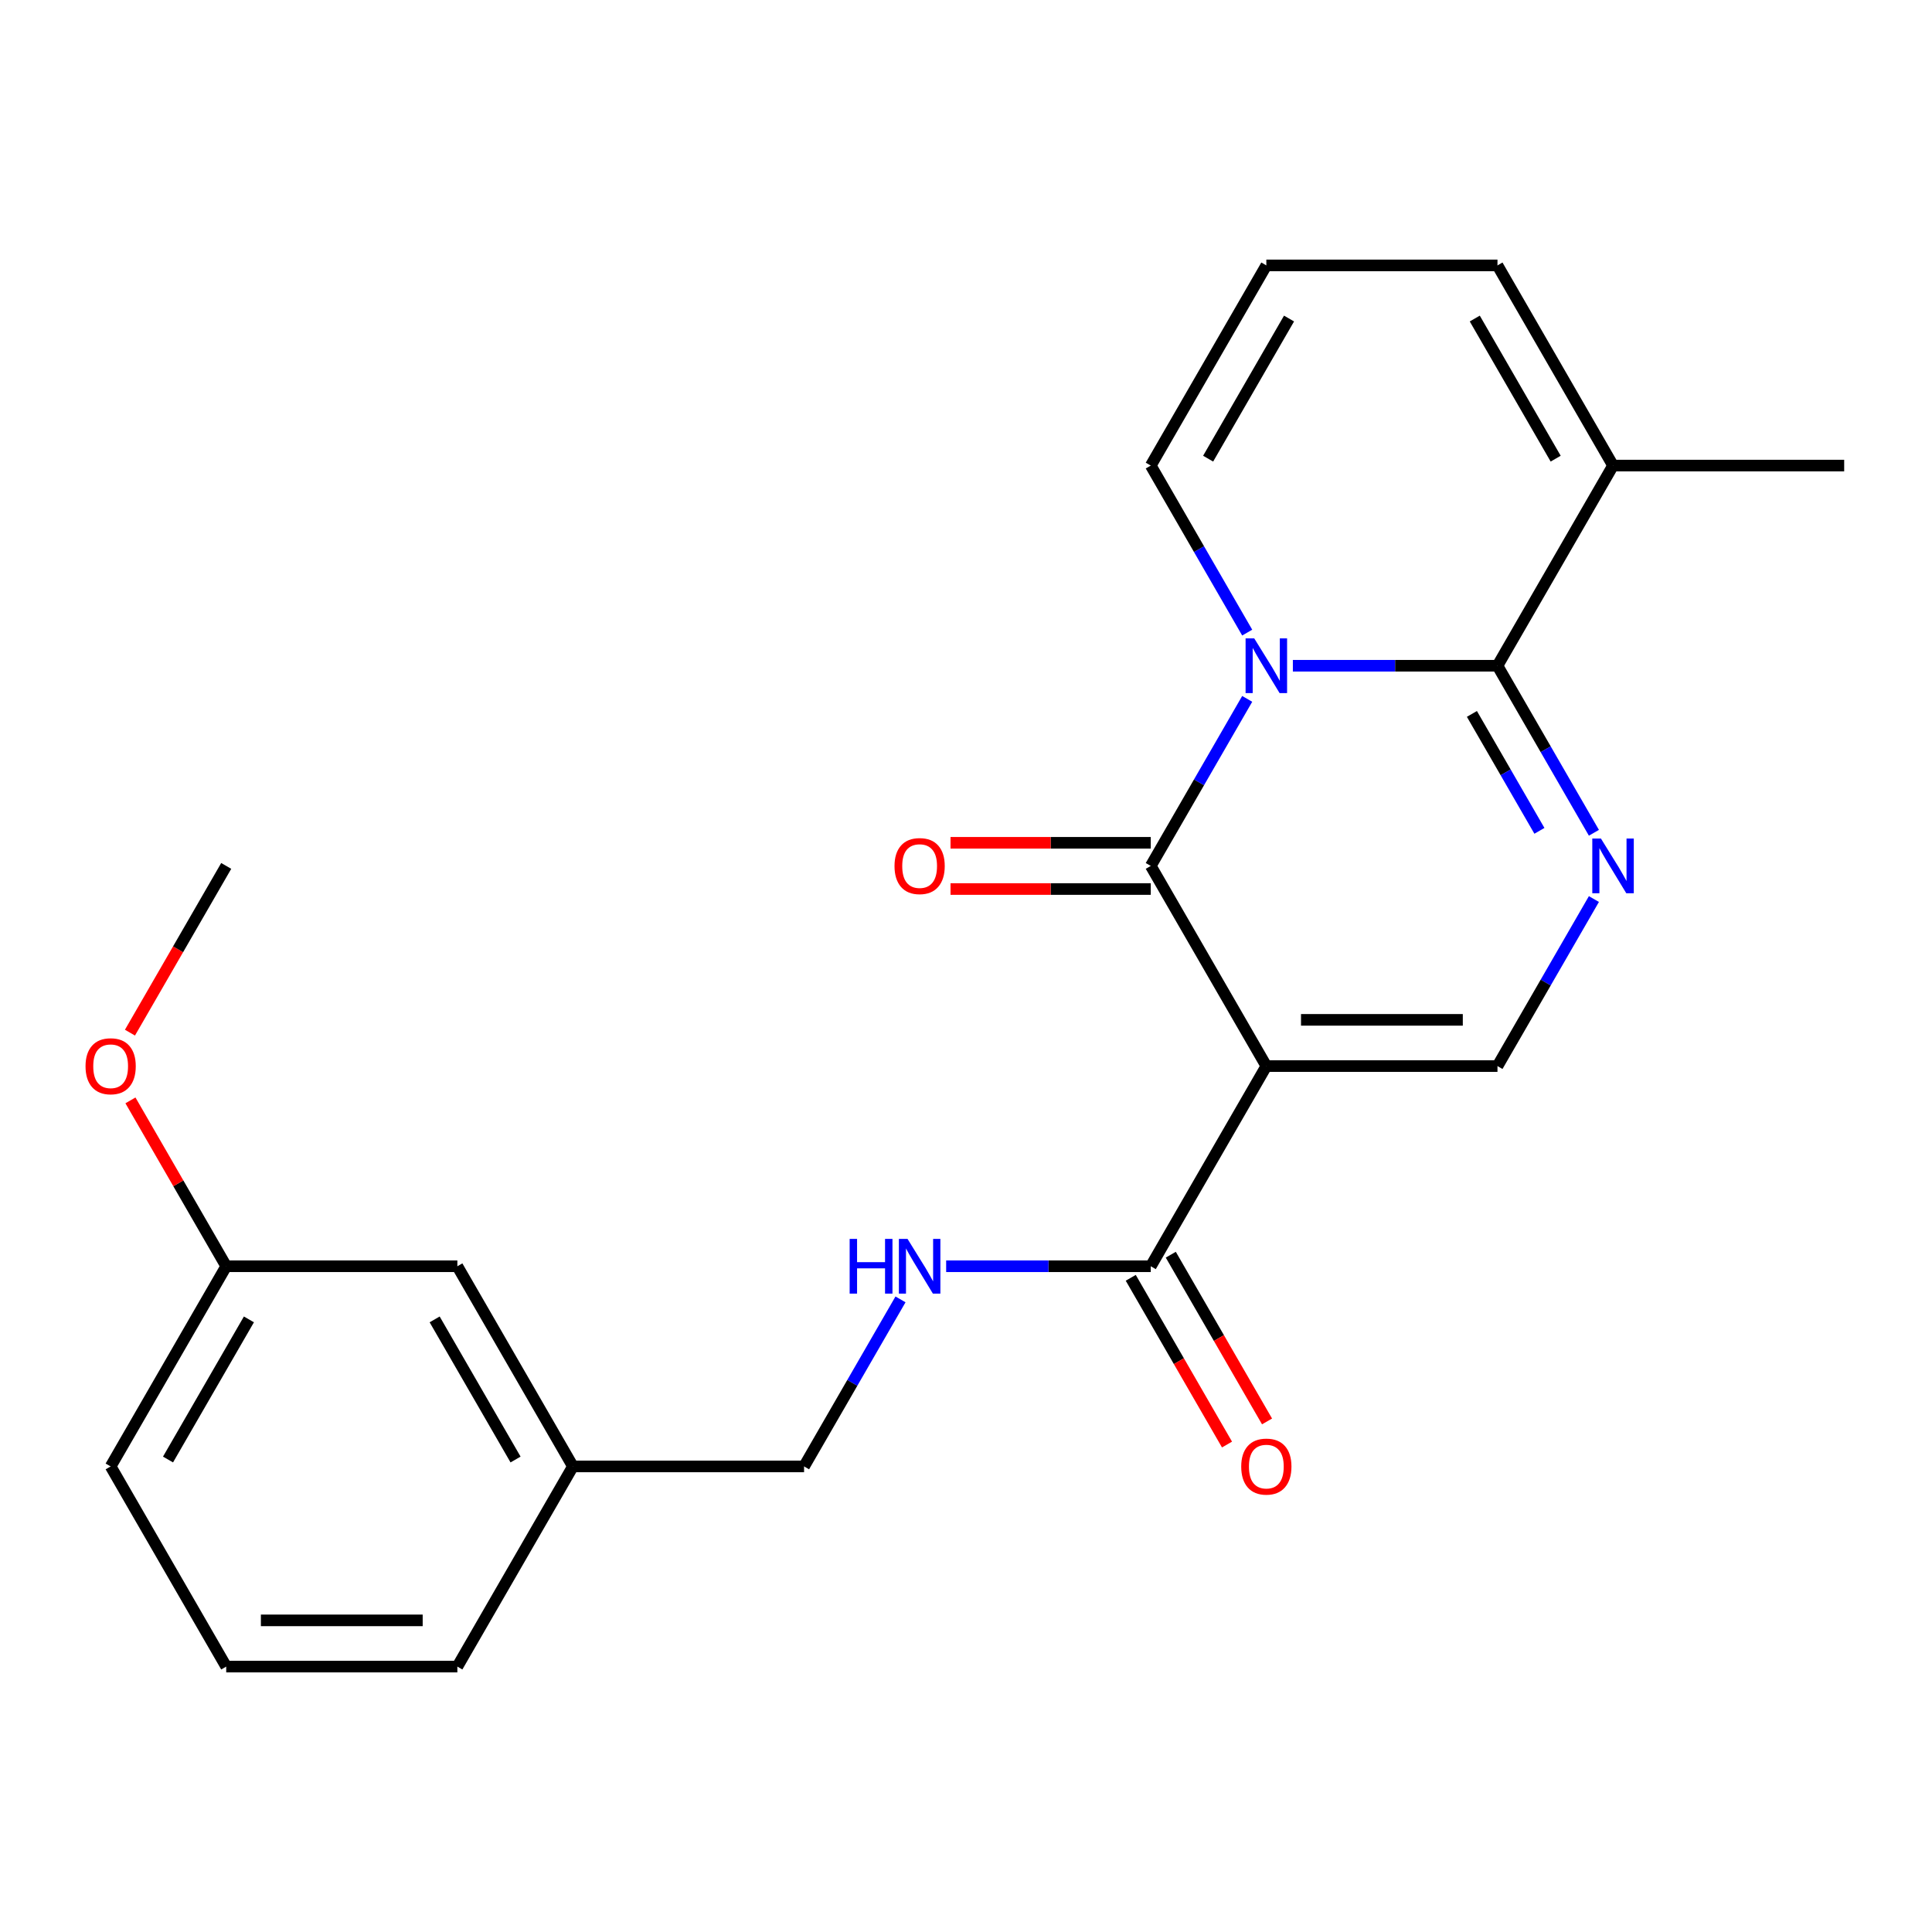 <?xml version='1.0' encoding='iso-8859-1'?>
<svg version='1.1' baseProfile='full'
              xmlns='http://www.w3.org/2000/svg'
                      xmlns:rdkit='http://www.rdkit.org/xml'
                      xmlns:xlink='http://www.w3.org/1999/xlink'
                  xml:space='preserve'
width='1000px' height='1000px' viewBox='0 0 1000 1000'>
<!-- END OF HEADER -->
<rect style='opacity:1.0;fill:#FFFFFF;stroke:none' width='1000' height='1000' x='0' y='0'> </rect>
<path class='bond-1' d='M 645.552,361.738 L 620.594,404.967' style='fill:none;fill-rule:evenodd;stroke:#0000FF;stroke-width:6px;stroke-linecap:butt;stroke-linejoin:miter;stroke-opacity:1' />
<path class='bond-1' d='M 620.594,404.967 L 595.636,448.196' style='fill:none;fill-rule:evenodd;stroke:#000000;stroke-width:6px;stroke-linecap:butt;stroke-linejoin:miter;stroke-opacity:1' />
<path class='bond-2' d='M 669.185,344.587 L 722.138,344.587' style='fill:none;fill-rule:evenodd;stroke:#0000FF;stroke-width:6px;stroke-linecap:butt;stroke-linejoin:miter;stroke-opacity:1' />
<path class='bond-2' d='M 722.138,344.587 L 775.091,344.587' style='fill:none;fill-rule:evenodd;stroke:#000000;stroke-width:6px;stroke-linecap:butt;stroke-linejoin:miter;stroke-opacity:1' />
<path class='bond-7' d='M 645.552,327.437 L 620.594,284.208' style='fill:none;fill-rule:evenodd;stroke:#0000FF;stroke-width:6px;stroke-linecap:butt;stroke-linejoin:miter;stroke-opacity:1' />
<path class='bond-7' d='M 620.594,284.208 L 595.636,240.979' style='fill:none;fill-rule:evenodd;stroke:#000000;stroke-width:6px;stroke-linecap:butt;stroke-linejoin:miter;stroke-opacity:1' />
<path class='bond-0' d='M 655.454,551.804 L 595.636,448.196' style='fill:none;fill-rule:evenodd;stroke:#000000;stroke-width:6px;stroke-linecap:butt;stroke-linejoin:miter;stroke-opacity:1' />
<path class='bond-5' d='M 655.454,551.804 L 595.636,655.413' style='fill:none;fill-rule:evenodd;stroke:#000000;stroke-width:6px;stroke-linecap:butt;stroke-linejoin:miter;stroke-opacity:1' />
<path class='bond-24' d='M 655.454,551.804 L 775.091,551.804' style='fill:none;fill-rule:evenodd;stroke:#000000;stroke-width:6px;stroke-linecap:butt;stroke-linejoin:miter;stroke-opacity:1' />
<path class='bond-24' d='M 673.399,527.877 L 757.145,527.877' style='fill:none;fill-rule:evenodd;stroke:#000000;stroke-width:6px;stroke-linecap:butt;stroke-linejoin:miter;stroke-opacity:1' />
<path class='bond-9' d='M 595.636,436.232 L 543.813,436.232' style='fill:none;fill-rule:evenodd;stroke:#000000;stroke-width:6px;stroke-linecap:butt;stroke-linejoin:miter;stroke-opacity:1' />
<path class='bond-9' d='M 543.813,436.232 L 491.99,436.232' style='fill:none;fill-rule:evenodd;stroke:#FF0000;stroke-width:6px;stroke-linecap:butt;stroke-linejoin:miter;stroke-opacity:1' />
<path class='bond-9' d='M 595.636,460.159 L 543.813,460.159' style='fill:none;fill-rule:evenodd;stroke:#000000;stroke-width:6px;stroke-linecap:butt;stroke-linejoin:miter;stroke-opacity:1' />
<path class='bond-9' d='M 543.813,460.159 L 491.99,460.159' style='fill:none;fill-rule:evenodd;stroke:#FF0000;stroke-width:6px;stroke-linecap:butt;stroke-linejoin:miter;stroke-opacity:1' />
<path class='bond-3' d='M 775.091,344.587 L 800.049,387.816' style='fill:none;fill-rule:evenodd;stroke:#000000;stroke-width:6px;stroke-linecap:butt;stroke-linejoin:miter;stroke-opacity:1' />
<path class='bond-3' d='M 800.049,387.816 L 825.007,431.045' style='fill:none;fill-rule:evenodd;stroke:#0000FF;stroke-width:6px;stroke-linecap:butt;stroke-linejoin:miter;stroke-opacity:1' />
<path class='bond-3' d='M 761.856,369.52 L 779.327,399.78' style='fill:none;fill-rule:evenodd;stroke:#000000;stroke-width:6px;stroke-linecap:butt;stroke-linejoin:miter;stroke-opacity:1' />
<path class='bond-3' d='M 779.327,399.78 L 796.798,430.04' style='fill:none;fill-rule:evenodd;stroke:#0000FF;stroke-width:6px;stroke-linecap:butt;stroke-linejoin:miter;stroke-opacity:1' />
<path class='bond-6' d='M 775.091,344.587 L 834.909,240.979' style='fill:none;fill-rule:evenodd;stroke:#000000;stroke-width:6px;stroke-linecap:butt;stroke-linejoin:miter;stroke-opacity:1' />
<path class='bond-4' d='M 825.007,465.347 L 800.049,508.575' style='fill:none;fill-rule:evenodd;stroke:#0000FF;stroke-width:6px;stroke-linecap:butt;stroke-linejoin:miter;stroke-opacity:1' />
<path class='bond-4' d='M 800.049,508.575 L 775.091,551.804' style='fill:none;fill-rule:evenodd;stroke:#000000;stroke-width:6px;stroke-linecap:butt;stroke-linejoin:miter;stroke-opacity:1' />
<path class='bond-8' d='M 595.636,655.413 L 542.683,655.413' style='fill:none;fill-rule:evenodd;stroke:#000000;stroke-width:6px;stroke-linecap:butt;stroke-linejoin:miter;stroke-opacity:1' />
<path class='bond-8' d='M 542.683,655.413 L 489.73,655.413' style='fill:none;fill-rule:evenodd;stroke:#0000FF;stroke-width:6px;stroke-linecap:butt;stroke-linejoin:miter;stroke-opacity:1' />
<path class='bond-12' d='M 585.275,661.394 L 610.187,704.543' style='fill:none;fill-rule:evenodd;stroke:#000000;stroke-width:6px;stroke-linecap:butt;stroke-linejoin:miter;stroke-opacity:1' />
<path class='bond-12' d='M 610.187,704.543 L 635.099,747.692' style='fill:none;fill-rule:evenodd;stroke:#FF0000;stroke-width:6px;stroke-linecap:butt;stroke-linejoin:miter;stroke-opacity:1' />
<path class='bond-12' d='M 605.996,649.431 L 630.908,692.579' style='fill:none;fill-rule:evenodd;stroke:#000000;stroke-width:6px;stroke-linecap:butt;stroke-linejoin:miter;stroke-opacity:1' />
<path class='bond-12' d='M 630.908,692.579 L 655.82,735.728' style='fill:none;fill-rule:evenodd;stroke:#FF0000;stroke-width:6px;stroke-linecap:butt;stroke-linejoin:miter;stroke-opacity:1' />
<path class='bond-18' d='M 834.909,240.979 L 954.545,240.979' style='fill:none;fill-rule:evenodd;stroke:#000000;stroke-width:6px;stroke-linecap:butt;stroke-linejoin:miter;stroke-opacity:1' />
<path class='bond-23' d='M 834.909,240.979 L 775.091,137.371' style='fill:none;fill-rule:evenodd;stroke:#000000;stroke-width:6px;stroke-linecap:butt;stroke-linejoin:miter;stroke-opacity:1' />
<path class='bond-23' d='M 805.214,237.402 L 763.342,164.876' style='fill:none;fill-rule:evenodd;stroke:#000000;stroke-width:6px;stroke-linecap:butt;stroke-linejoin:miter;stroke-opacity:1' />
<path class='bond-10' d='M 595.636,240.979 L 655.454,137.371' style='fill:none;fill-rule:evenodd;stroke:#000000;stroke-width:6px;stroke-linecap:butt;stroke-linejoin:miter;stroke-opacity:1' />
<path class='bond-10' d='M 625.33,237.402 L 667.203,164.876' style='fill:none;fill-rule:evenodd;stroke:#000000;stroke-width:6px;stroke-linecap:butt;stroke-linejoin:miter;stroke-opacity:1' />
<path class='bond-13' d='M 466.097,672.563 L 441.139,715.792' style='fill:none;fill-rule:evenodd;stroke:#0000FF;stroke-width:6px;stroke-linecap:butt;stroke-linejoin:miter;stroke-opacity:1' />
<path class='bond-13' d='M 441.139,715.792 L 416.181,759.021' style='fill:none;fill-rule:evenodd;stroke:#000000;stroke-width:6px;stroke-linecap:butt;stroke-linejoin:miter;stroke-opacity:1' />
<path class='bond-11' d='M 655.454,137.371 L 775.091,137.371' style='fill:none;fill-rule:evenodd;stroke:#000000;stroke-width:6px;stroke-linecap:butt;stroke-linejoin:miter;stroke-opacity:1' />
<path class='bond-15' d='M 416.181,759.021 L 296.544,759.021' style='fill:none;fill-rule:evenodd;stroke:#000000;stroke-width:6px;stroke-linecap:butt;stroke-linejoin:miter;stroke-opacity:1' />
<path class='bond-14' d='M 236.726,655.413 L 296.544,759.021' style='fill:none;fill-rule:evenodd;stroke:#000000;stroke-width:6px;stroke-linecap:butt;stroke-linejoin:miter;stroke-opacity:1' />
<path class='bond-14' d='M 224.977,682.917 L 266.85,755.443' style='fill:none;fill-rule:evenodd;stroke:#000000;stroke-width:6px;stroke-linecap:butt;stroke-linejoin:miter;stroke-opacity:1' />
<path class='bond-16' d='M 236.726,655.413 L 117.089,655.413' style='fill:none;fill-rule:evenodd;stroke:#000000;stroke-width:6px;stroke-linecap:butt;stroke-linejoin:miter;stroke-opacity:1' />
<path class='bond-20' d='M 296.544,759.021 L 236.726,862.629' style='fill:none;fill-rule:evenodd;stroke:#000000;stroke-width:6px;stroke-linecap:butt;stroke-linejoin:miter;stroke-opacity:1' />
<path class='bond-17' d='M 117.089,655.413 L 92.304,612.484' style='fill:none;fill-rule:evenodd;stroke:#000000;stroke-width:6px;stroke-linecap:butt;stroke-linejoin:miter;stroke-opacity:1' />
<path class='bond-17' d='M 92.304,612.484 L 67.519,569.555' style='fill:none;fill-rule:evenodd;stroke:#FF0000;stroke-width:6px;stroke-linecap:butt;stroke-linejoin:miter;stroke-opacity:1' />
<path class='bond-25' d='M 117.089,655.413 L 57.271,759.021' style='fill:none;fill-rule:evenodd;stroke:#000000;stroke-width:6px;stroke-linecap:butt;stroke-linejoin:miter;stroke-opacity:1' />
<path class='bond-25' d='M 128.838,682.917 L 86.965,755.443' style='fill:none;fill-rule:evenodd;stroke:#000000;stroke-width:6px;stroke-linecap:butt;stroke-linejoin:miter;stroke-opacity:1' />
<path class='bond-22' d='M 67.265,534.493 L 92.177,491.345' style='fill:none;fill-rule:evenodd;stroke:#FF0000;stroke-width:6px;stroke-linecap:butt;stroke-linejoin:miter;stroke-opacity:1' />
<path class='bond-22' d='M 92.177,491.345 L 117.089,448.196' style='fill:none;fill-rule:evenodd;stroke:#000000;stroke-width:6px;stroke-linecap:butt;stroke-linejoin:miter;stroke-opacity:1' />
<path class='bond-19' d='M 117.089,862.629 L 236.726,862.629' style='fill:none;fill-rule:evenodd;stroke:#000000;stroke-width:6px;stroke-linecap:butt;stroke-linejoin:miter;stroke-opacity:1' />
<path class='bond-19' d='M 135.035,838.702 L 218.78,838.702' style='fill:none;fill-rule:evenodd;stroke:#000000;stroke-width:6px;stroke-linecap:butt;stroke-linejoin:miter;stroke-opacity:1' />
<path class='bond-21' d='M 117.089,862.629 L 57.271,759.021' style='fill:none;fill-rule:evenodd;stroke:#000000;stroke-width:6px;stroke-linecap:butt;stroke-linejoin:miter;stroke-opacity:1' />
<path  class='atom-0' d='M 649.194 330.427
L 658.474 345.427
Q 659.394 346.907, 660.874 349.587
Q 662.354 352.267, 662.434 352.427
L 662.434 330.427
L 666.194 330.427
L 666.194 358.747
L 662.314 358.747
L 652.354 342.347
Q 651.194 340.427, 649.954 338.227
Q 648.754 336.027, 648.394 335.347
L 648.394 358.747
L 644.714 358.747
L 644.714 330.427
L 649.194 330.427
' fill='#0000FF'/>
<path  class='atom-4' d='M 828.649 434.036
L 837.929 449.036
Q 838.849 450.516, 840.329 453.196
Q 841.809 455.876, 841.889 456.036
L 841.889 434.036
L 845.649 434.036
L 845.649 462.356
L 841.769 462.356
L 831.809 445.956
Q 830.649 444.036, 829.409 441.836
Q 828.209 439.636, 827.849 438.956
L 827.849 462.356
L 824.169 462.356
L 824.169 434.036
L 828.649 434.036
' fill='#0000FF'/>
<path  class='atom-9' d='M 439.779 641.253
L 443.619 641.253
L 443.619 653.293
L 458.099 653.293
L 458.099 641.253
L 461.939 641.253
L 461.939 669.573
L 458.099 669.573
L 458.099 656.493
L 443.619 656.493
L 443.619 669.573
L 439.779 669.573
L 439.779 641.253
' fill='#0000FF'/>
<path  class='atom-9' d='M 469.739 641.253
L 479.019 656.253
Q 479.939 657.733, 481.419 660.413
Q 482.899 663.093, 482.979 663.253
L 482.979 641.253
L 486.739 641.253
L 486.739 669.573
L 482.859 669.573
L 472.899 653.173
Q 471.739 651.253, 470.499 649.053
Q 469.299 646.853, 468.939 646.173
L 468.939 669.573
L 465.259 669.573
L 465.259 641.253
L 469.739 641.253
' fill='#0000FF'/>
<path  class='atom-10' d='M 462.999 448.276
Q 462.999 441.476, 466.359 437.676
Q 469.719 433.876, 475.999 433.876
Q 482.279 433.876, 485.639 437.676
Q 488.999 441.476, 488.999 448.276
Q 488.999 455.156, 485.599 459.076
Q 482.199 462.956, 475.999 462.956
Q 469.759 462.956, 466.359 459.076
Q 462.999 455.196, 462.999 448.276
M 475.999 459.756
Q 480.319 459.756, 482.639 456.876
Q 484.999 453.956, 484.999 448.276
Q 484.999 442.716, 482.639 439.916
Q 480.319 437.076, 475.999 437.076
Q 471.679 437.076, 469.319 439.876
Q 466.999 442.676, 466.999 448.276
Q 466.999 453.996, 469.319 456.876
Q 471.679 459.756, 475.999 459.756
' fill='#FF0000'/>
<path  class='atom-13' d='M 642.454 759.101
Q 642.454 752.301, 645.814 748.501
Q 649.174 744.701, 655.454 744.701
Q 661.734 744.701, 665.094 748.501
Q 668.454 752.301, 668.454 759.101
Q 668.454 765.981, 665.054 769.901
Q 661.654 773.781, 655.454 773.781
Q 649.214 773.781, 645.814 769.901
Q 642.454 766.021, 642.454 759.101
M 655.454 770.581
Q 659.774 770.581, 662.094 767.701
Q 664.454 764.781, 664.454 759.101
Q 664.454 753.541, 662.094 750.741
Q 659.774 747.901, 655.454 747.901
Q 651.134 747.901, 648.774 750.701
Q 646.454 753.501, 646.454 759.101
Q 646.454 764.821, 648.774 767.701
Q 651.134 770.581, 655.454 770.581
' fill='#FF0000'/>
<path  class='atom-18' d='M 44.271 551.884
Q 44.271 545.084, 47.631 541.284
Q 50.991 537.484, 57.271 537.484
Q 63.551 537.484, 66.911 541.284
Q 70.271 545.084, 70.271 551.884
Q 70.271 558.764, 66.871 562.684
Q 63.471 566.564, 57.271 566.564
Q 51.031 566.564, 47.631 562.684
Q 44.271 558.804, 44.271 551.884
M 57.271 563.364
Q 61.591 563.364, 63.911 560.484
Q 66.271 557.564, 66.271 551.884
Q 66.271 546.324, 63.911 543.524
Q 61.591 540.684, 57.271 540.684
Q 52.951 540.684, 50.591 543.484
Q 48.271 546.284, 48.271 551.884
Q 48.271 557.604, 50.591 560.484
Q 52.951 563.364, 57.271 563.364
' fill='#FF0000'/>
</svg>
